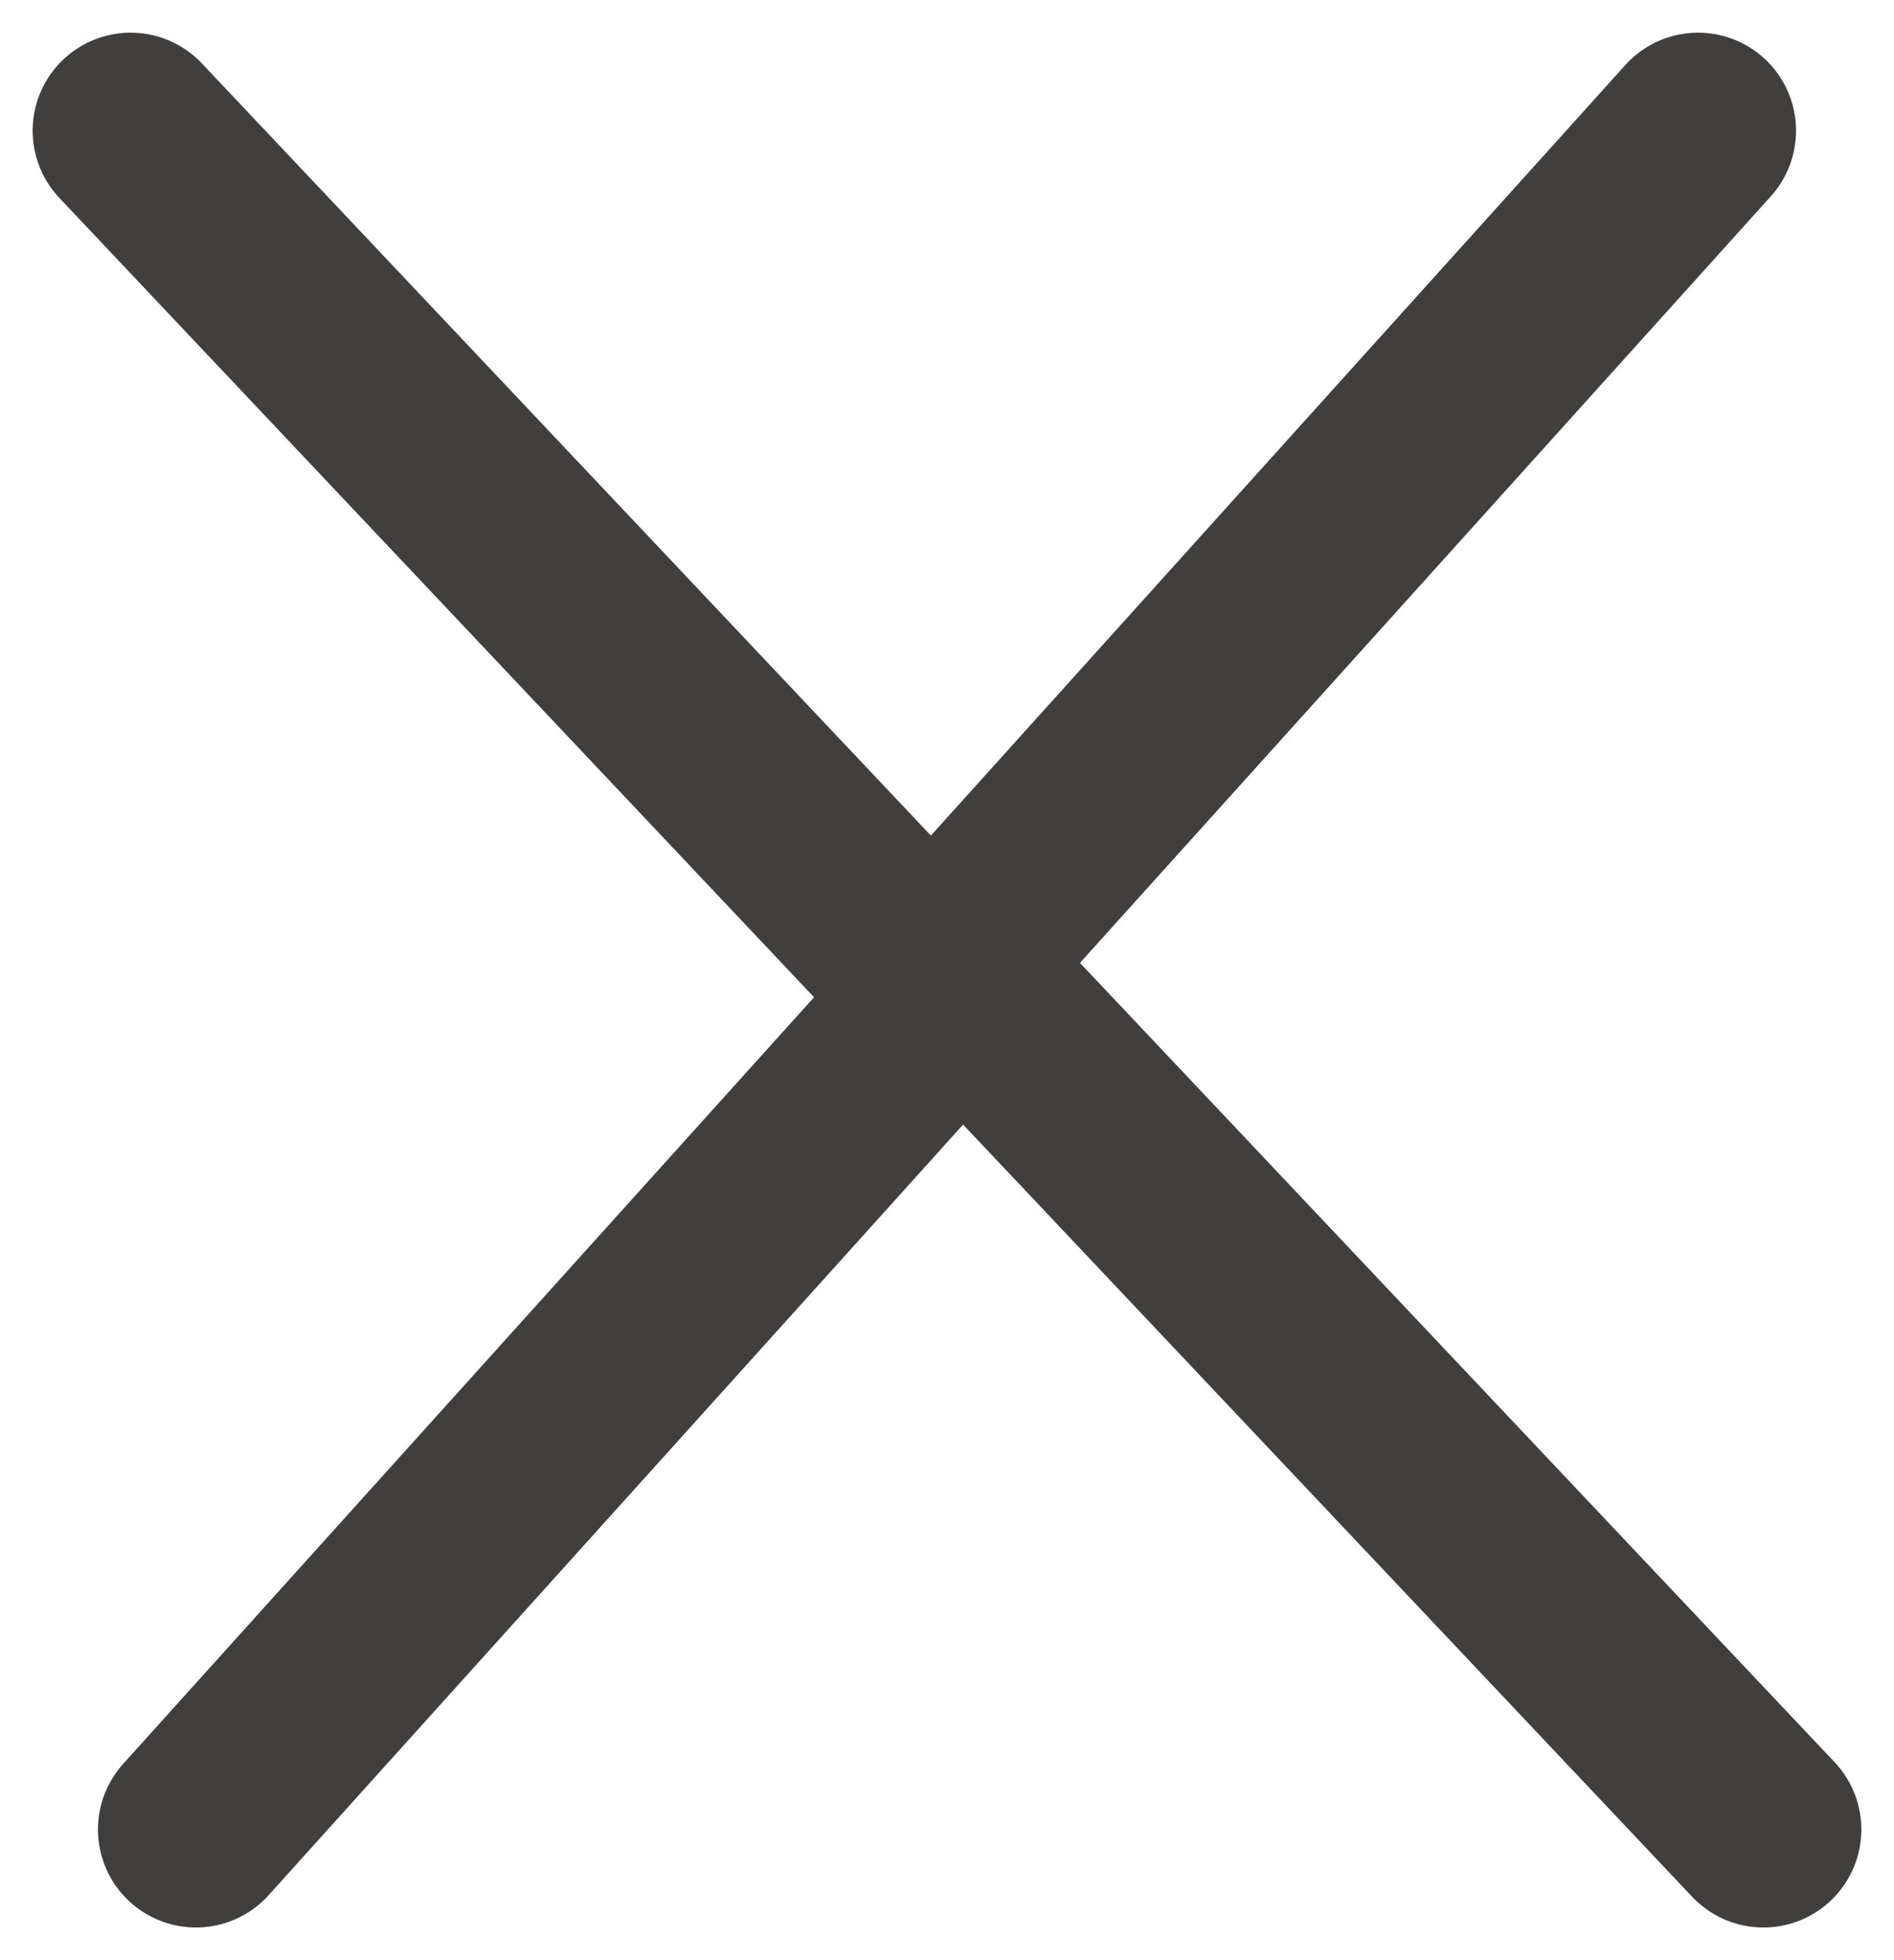 <svg width="29" height="30" viewBox="0 0 29 30" fill="none" xmlns="http://www.w3.org/2000/svg">
<path d="M2 2L14.279 15L26 2" stroke="#413E3E" stroke-width="3" stroke-linecap="round" stroke-linejoin="round"/>
<path d="M27 28L14.721 15L3 28" stroke="#413E3E" stroke-width="3" stroke-linecap="round" stroke-linejoin="round"/>
</svg>
